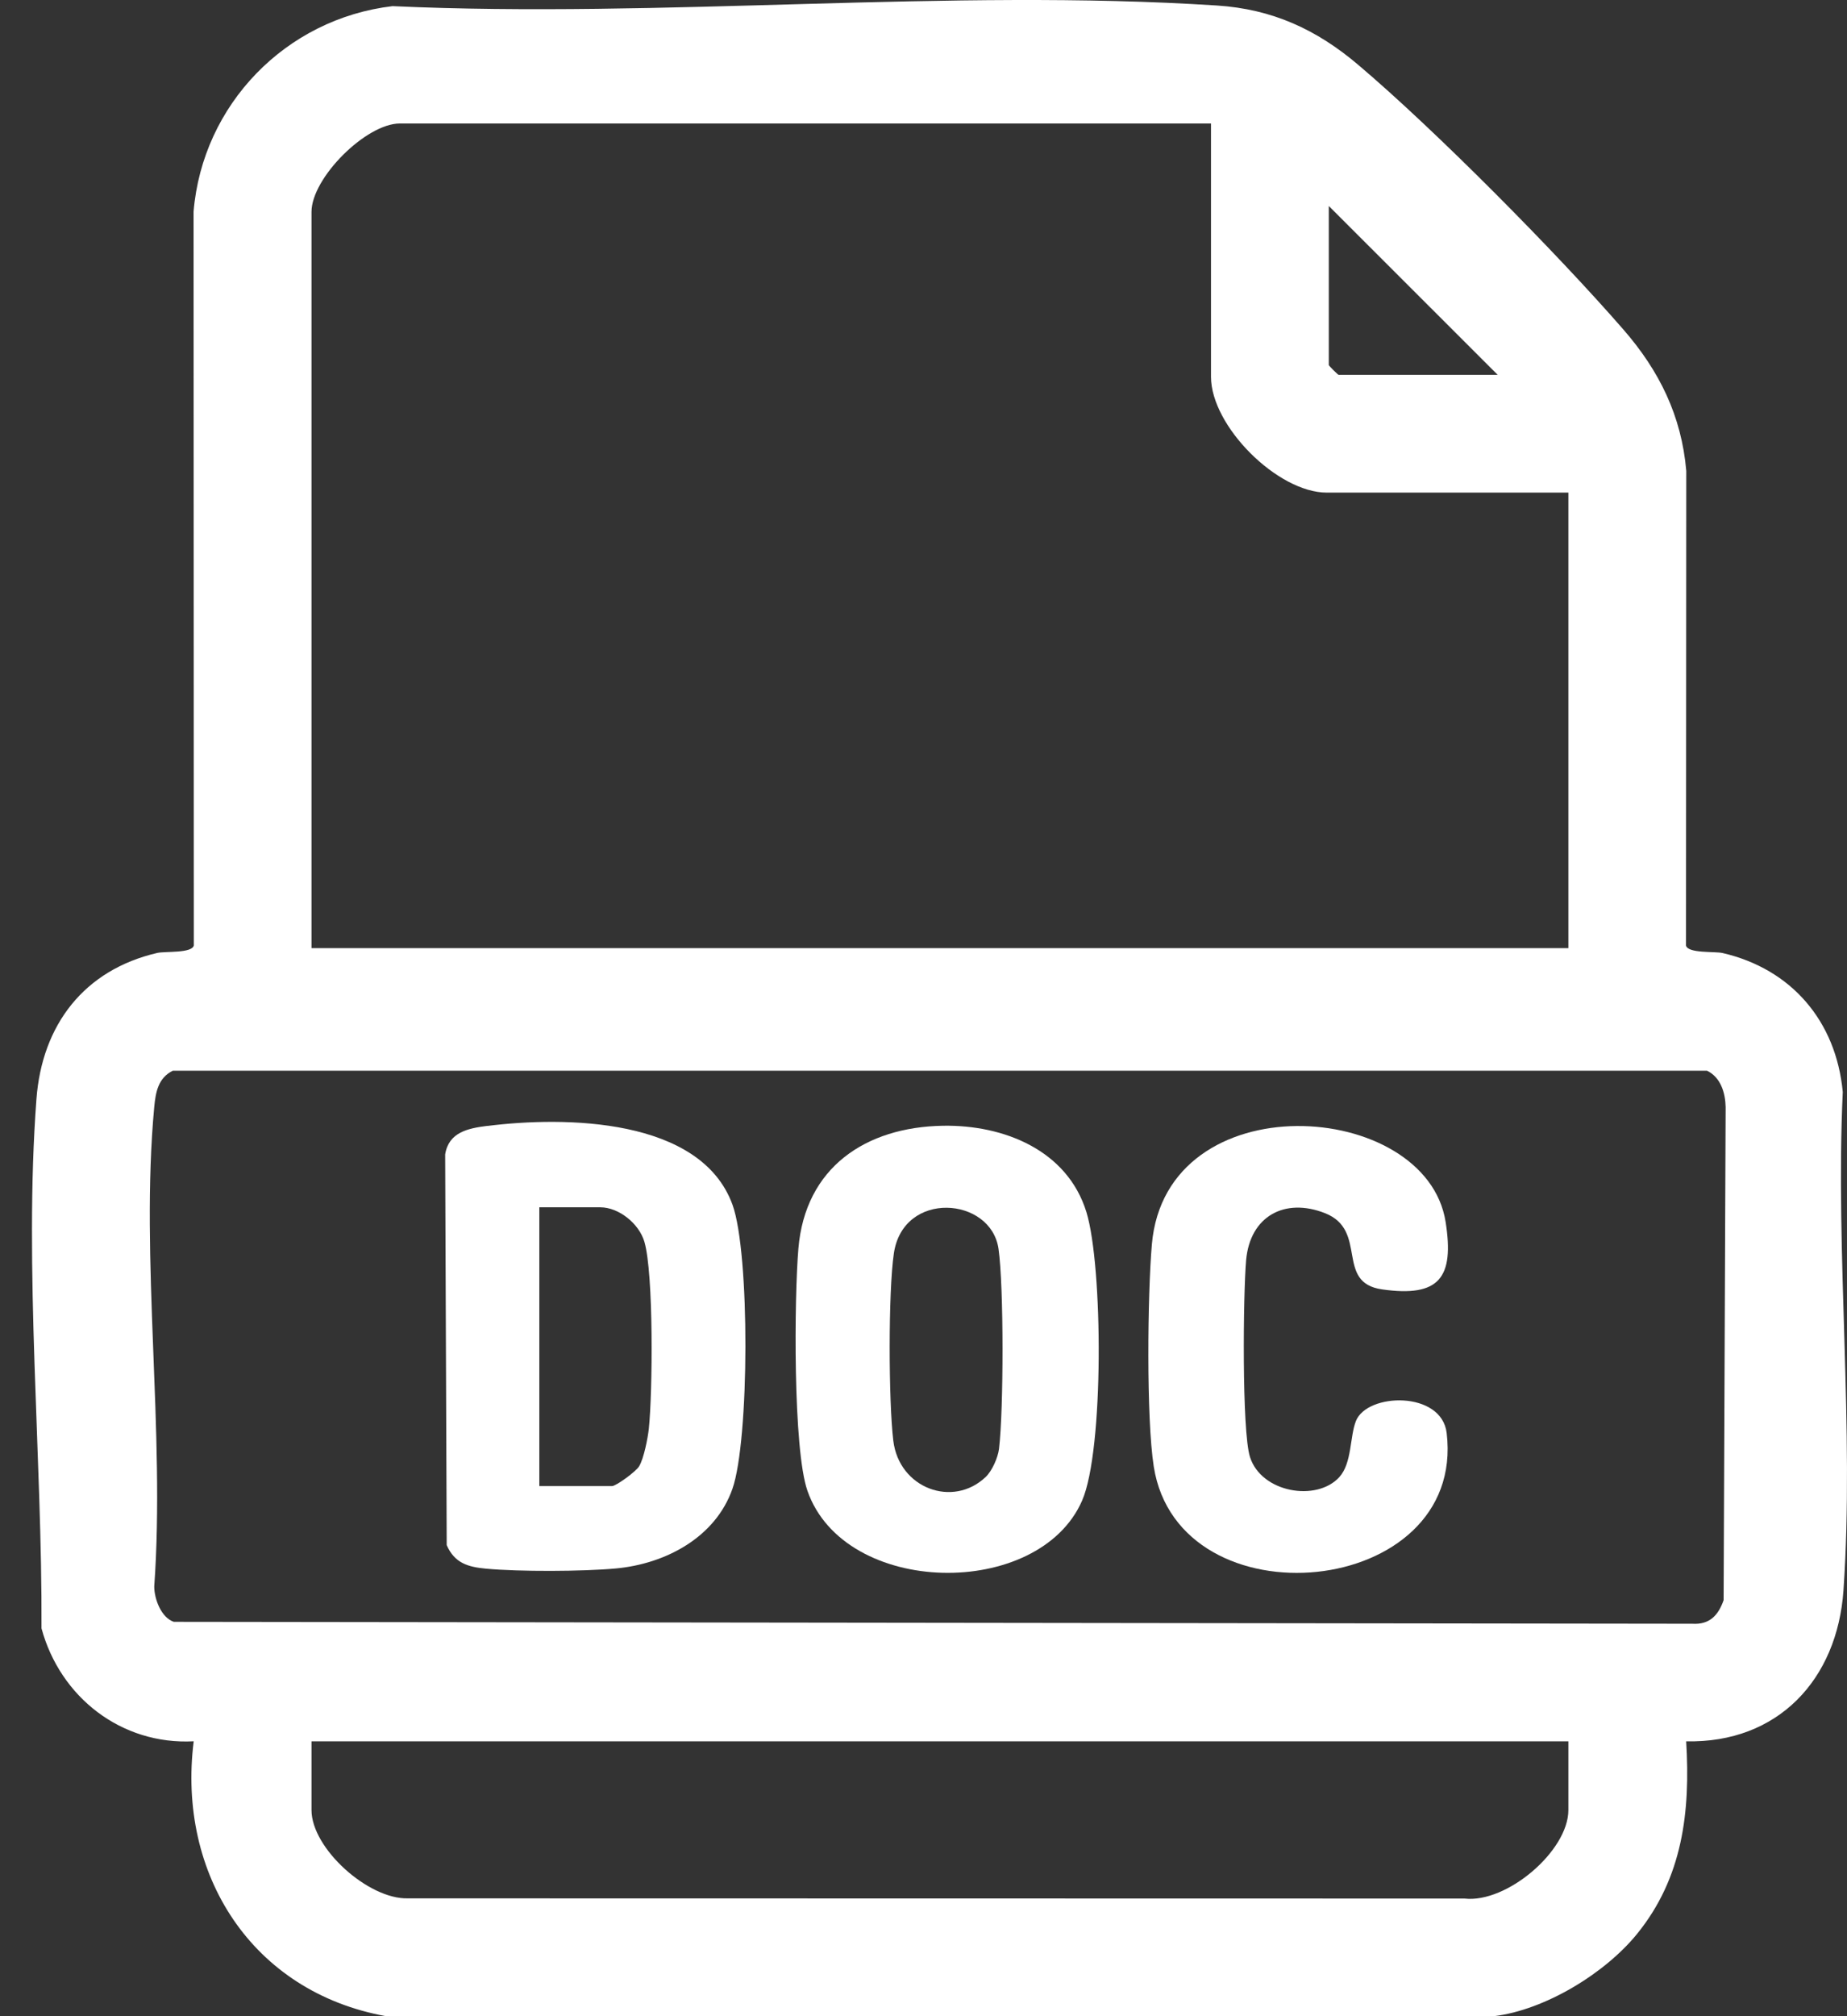 <svg width="55" height="60" viewBox="0 0 55 60" fill="none" xmlns="http://www.w3.org/2000/svg">
<rect x="0" y="0" width="55" height="60" fill="#333333" stroke="none"/>
<g clip-path="url(#clip0_38_420)">
<path d="M11.498 60C7.505 59.282 5.271 55.781 5.768 51.819C3.61 51.932 1.792 50.506 1.236 48.459C1.259 43.4 0.707 37.733 1.085 32.709C1.25 30.498 2.507 28.862 4.684 28.358C4.911 28.305 5.717 28.375 5.772 28.135L5.764 6.299C6.03 3.11 8.513 0.557 11.688 0.183C19.721 0.551 28.265 -0.353 36.24 0.164C37.886 0.271 39.202 0.876 40.441 1.926C42.745 3.876 46.349 7.518 48.342 9.807C49.409 11.033 50.071 12.368 50.214 14.013L50.206 28.138C50.261 28.378 51.067 28.308 51.294 28.361C53.346 28.835 54.675 30.387 54.874 32.496C54.648 37.336 55.226 42.527 54.895 47.326C54.711 49.983 52.942 51.88 50.211 51.82C50.339 53.919 50.107 55.877 48.751 57.548C47.796 58.726 46.002 59.818 44.481 60H11.498ZM36.06 3.675H11.907C10.899 3.675 9.276 5.297 9.276 6.305V28.216H46.703V14.66H39.511C38.043 14.66 36.061 12.68 36.061 11.213V3.675H36.06ZM44.598 11.155L39.569 6.13V10.863C39.569 10.884 39.84 11.155 39.862 11.155H44.6H44.598ZM5.148 31.862C4.71 32.076 4.634 32.503 4.593 32.943C4.171 37.461 4.923 42.623 4.593 47.211C4.593 47.583 4.8 48.139 5.176 48.264L50.393 48.321C50.907 48.353 51.168 48.072 51.326 47.618L51.386 32.944C51.376 32.52 51.241 32.061 50.831 31.863H5.148V31.862ZM46.703 51.82H9.276V53.865C9.276 55.009 10.97 56.524 12.143 56.493L43.609 56.499C44.866 56.644 46.703 55.083 46.703 53.865V51.82Z" fill="white"/>
<path d="M14.513 33.507C16.806 33.217 20.863 33.255 21.811 35.848C22.335 37.283 22.316 42.86 21.811 44.304C21.303 45.756 19.813 46.541 18.336 46.676C17.352 46.767 15.455 46.774 14.474 46.682C13.933 46.632 13.536 46.516 13.302 45.981L13.256 34.355C13.36 33.694 13.936 33.577 14.51 33.505L14.513 33.507ZM16.06 44.225H18.224C18.342 44.225 18.94 43.793 19.034 43.632C19.173 43.396 19.29 42.801 19.321 42.516C19.434 41.433 19.467 37.898 19.188 36.952C19.028 36.413 18.429 35.928 17.873 35.928H16.06V44.225Z" fill="white"/>
<path d="M28.086 33.501C29.887 33.472 31.782 34.225 32.351 36.07C32.843 37.668 32.877 43.159 32.223 44.656C30.936 47.607 25.152 47.53 24.045 44.367C23.611 43.129 23.651 38.607 23.775 37.15C23.979 34.749 25.769 33.538 28.086 33.501ZM29.354 43.951C29.54 43.774 29.715 43.383 29.748 43.118C29.887 41.972 29.894 38.289 29.734 37.166C29.513 35.613 26.894 35.408 26.617 37.302C26.449 38.452 26.46 41.694 26.6 42.867C26.768 44.294 28.377 44.884 29.354 43.951Z" fill="white"/>
<path d="M39.883 43.956C40.262 43.539 40.192 42.753 40.377 42.287C40.712 41.445 42.928 41.383 43.079 42.645C43.668 47.58 35.106 48.392 34.357 43.646C34.132 42.211 34.171 38.538 34.3 37.034C34.718 32.188 42.473 32.704 43.048 36.365C43.309 38.024 42.864 38.613 41.157 38.371C39.742 38.171 40.757 36.614 39.454 36.102C38.255 35.631 37.223 36.195 37.107 37.501C37.019 38.495 36.977 42.576 37.221 43.356C37.555 44.42 39.205 44.701 39.883 43.957V43.956Z" fill="white"/>
</g>
<defs>
<clipPath id="clip0_38_420">
<rect width="54.048" height="60" fill="white" transform="translate(0.952)"/>
</clipPath>
</defs>
</svg>

